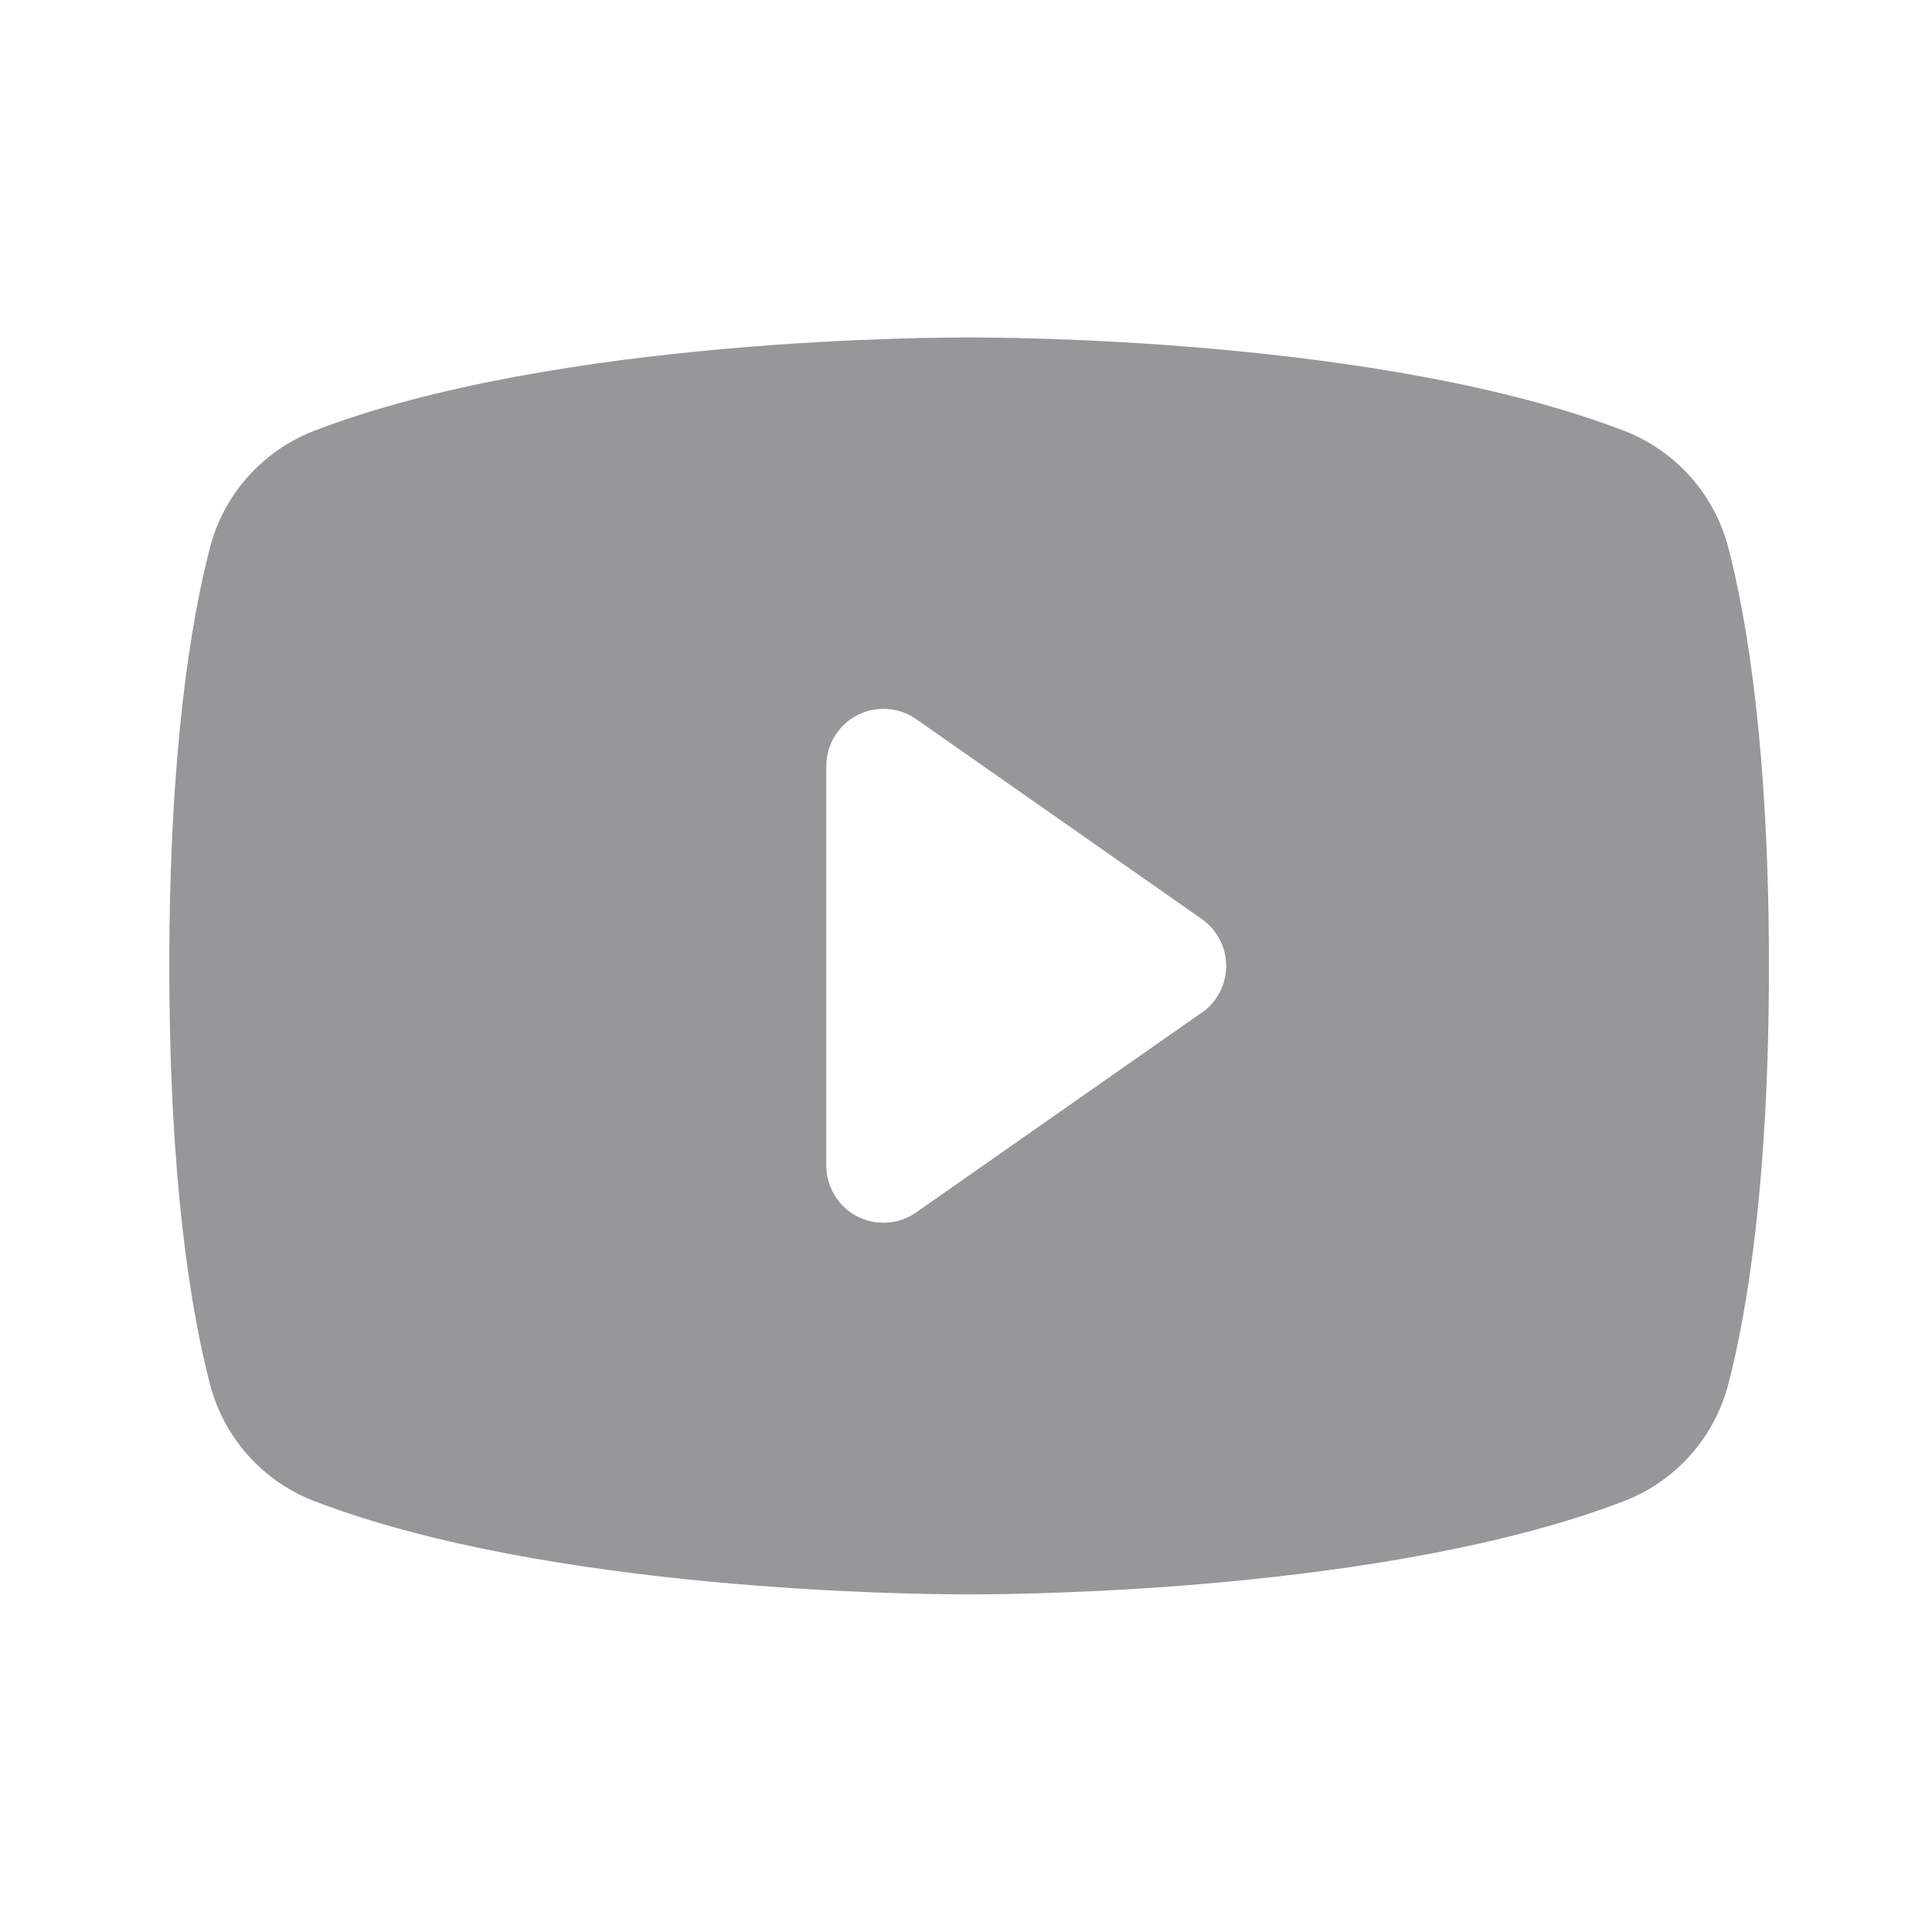 <svg width="30" height="30" viewBox="0 0 30 30" fill="none" xmlns="http://www.w3.org/2000/svg">
<g clip-path="url(#clip0_4525_1727)">
<path d="M26.84 8.514C26.735 8.105 26.535 7.727 26.256 7.411C25.976 7.094 25.626 6.849 25.233 6.695C21.431 5.227 15.381 5.24 15.049 5.24C14.716 5.24 8.666 5.227 4.864 6.695C4.472 6.849 4.121 7.094 3.842 7.411C3.562 7.727 3.362 8.105 3.258 8.514C2.97 9.62 2.629 11.643 2.629 14.999C2.629 18.354 2.97 20.377 3.258 21.483C3.362 21.892 3.562 22.271 3.841 22.587C4.121 22.904 4.472 23.149 4.864 23.303C8.506 24.708 14.206 24.757 14.975 24.757H15.122C15.891 24.757 21.595 24.708 25.233 23.303C25.626 23.149 25.976 22.904 26.256 22.587C26.535 22.271 26.735 21.892 26.84 21.483C27.127 20.375 27.468 18.354 27.468 14.999C27.468 11.643 27.127 9.62 26.84 8.514ZM18.663 15.722L14.227 18.826C14.094 18.919 13.939 18.974 13.777 18.985C13.615 18.996 13.454 18.962 13.31 18.888C13.166 18.813 13.045 18.701 12.961 18.562C12.877 18.424 12.832 18.265 12.831 18.104V11.894C12.831 11.731 12.875 11.572 12.96 11.434C13.044 11.295 13.165 11.182 13.309 11.107C13.453 11.032 13.614 10.998 13.776 11.009C13.938 11.019 14.094 11.074 14.227 11.167L18.663 14.272C18.779 14.354 18.875 14.463 18.94 14.589C19.006 14.716 19.04 14.856 19.04 14.999C19.04 15.141 19.006 15.281 18.94 15.408C18.875 15.534 18.779 15.643 18.663 15.725V15.722Z" fill="#979799"/>
</g>
<defs>
<clipPath id="clip0_4525_1727">
<rect width="28.388" height="28.388" fill="white" transform="translate(0.855 0.807)"/>
</clipPath>
</defs>
</svg>
